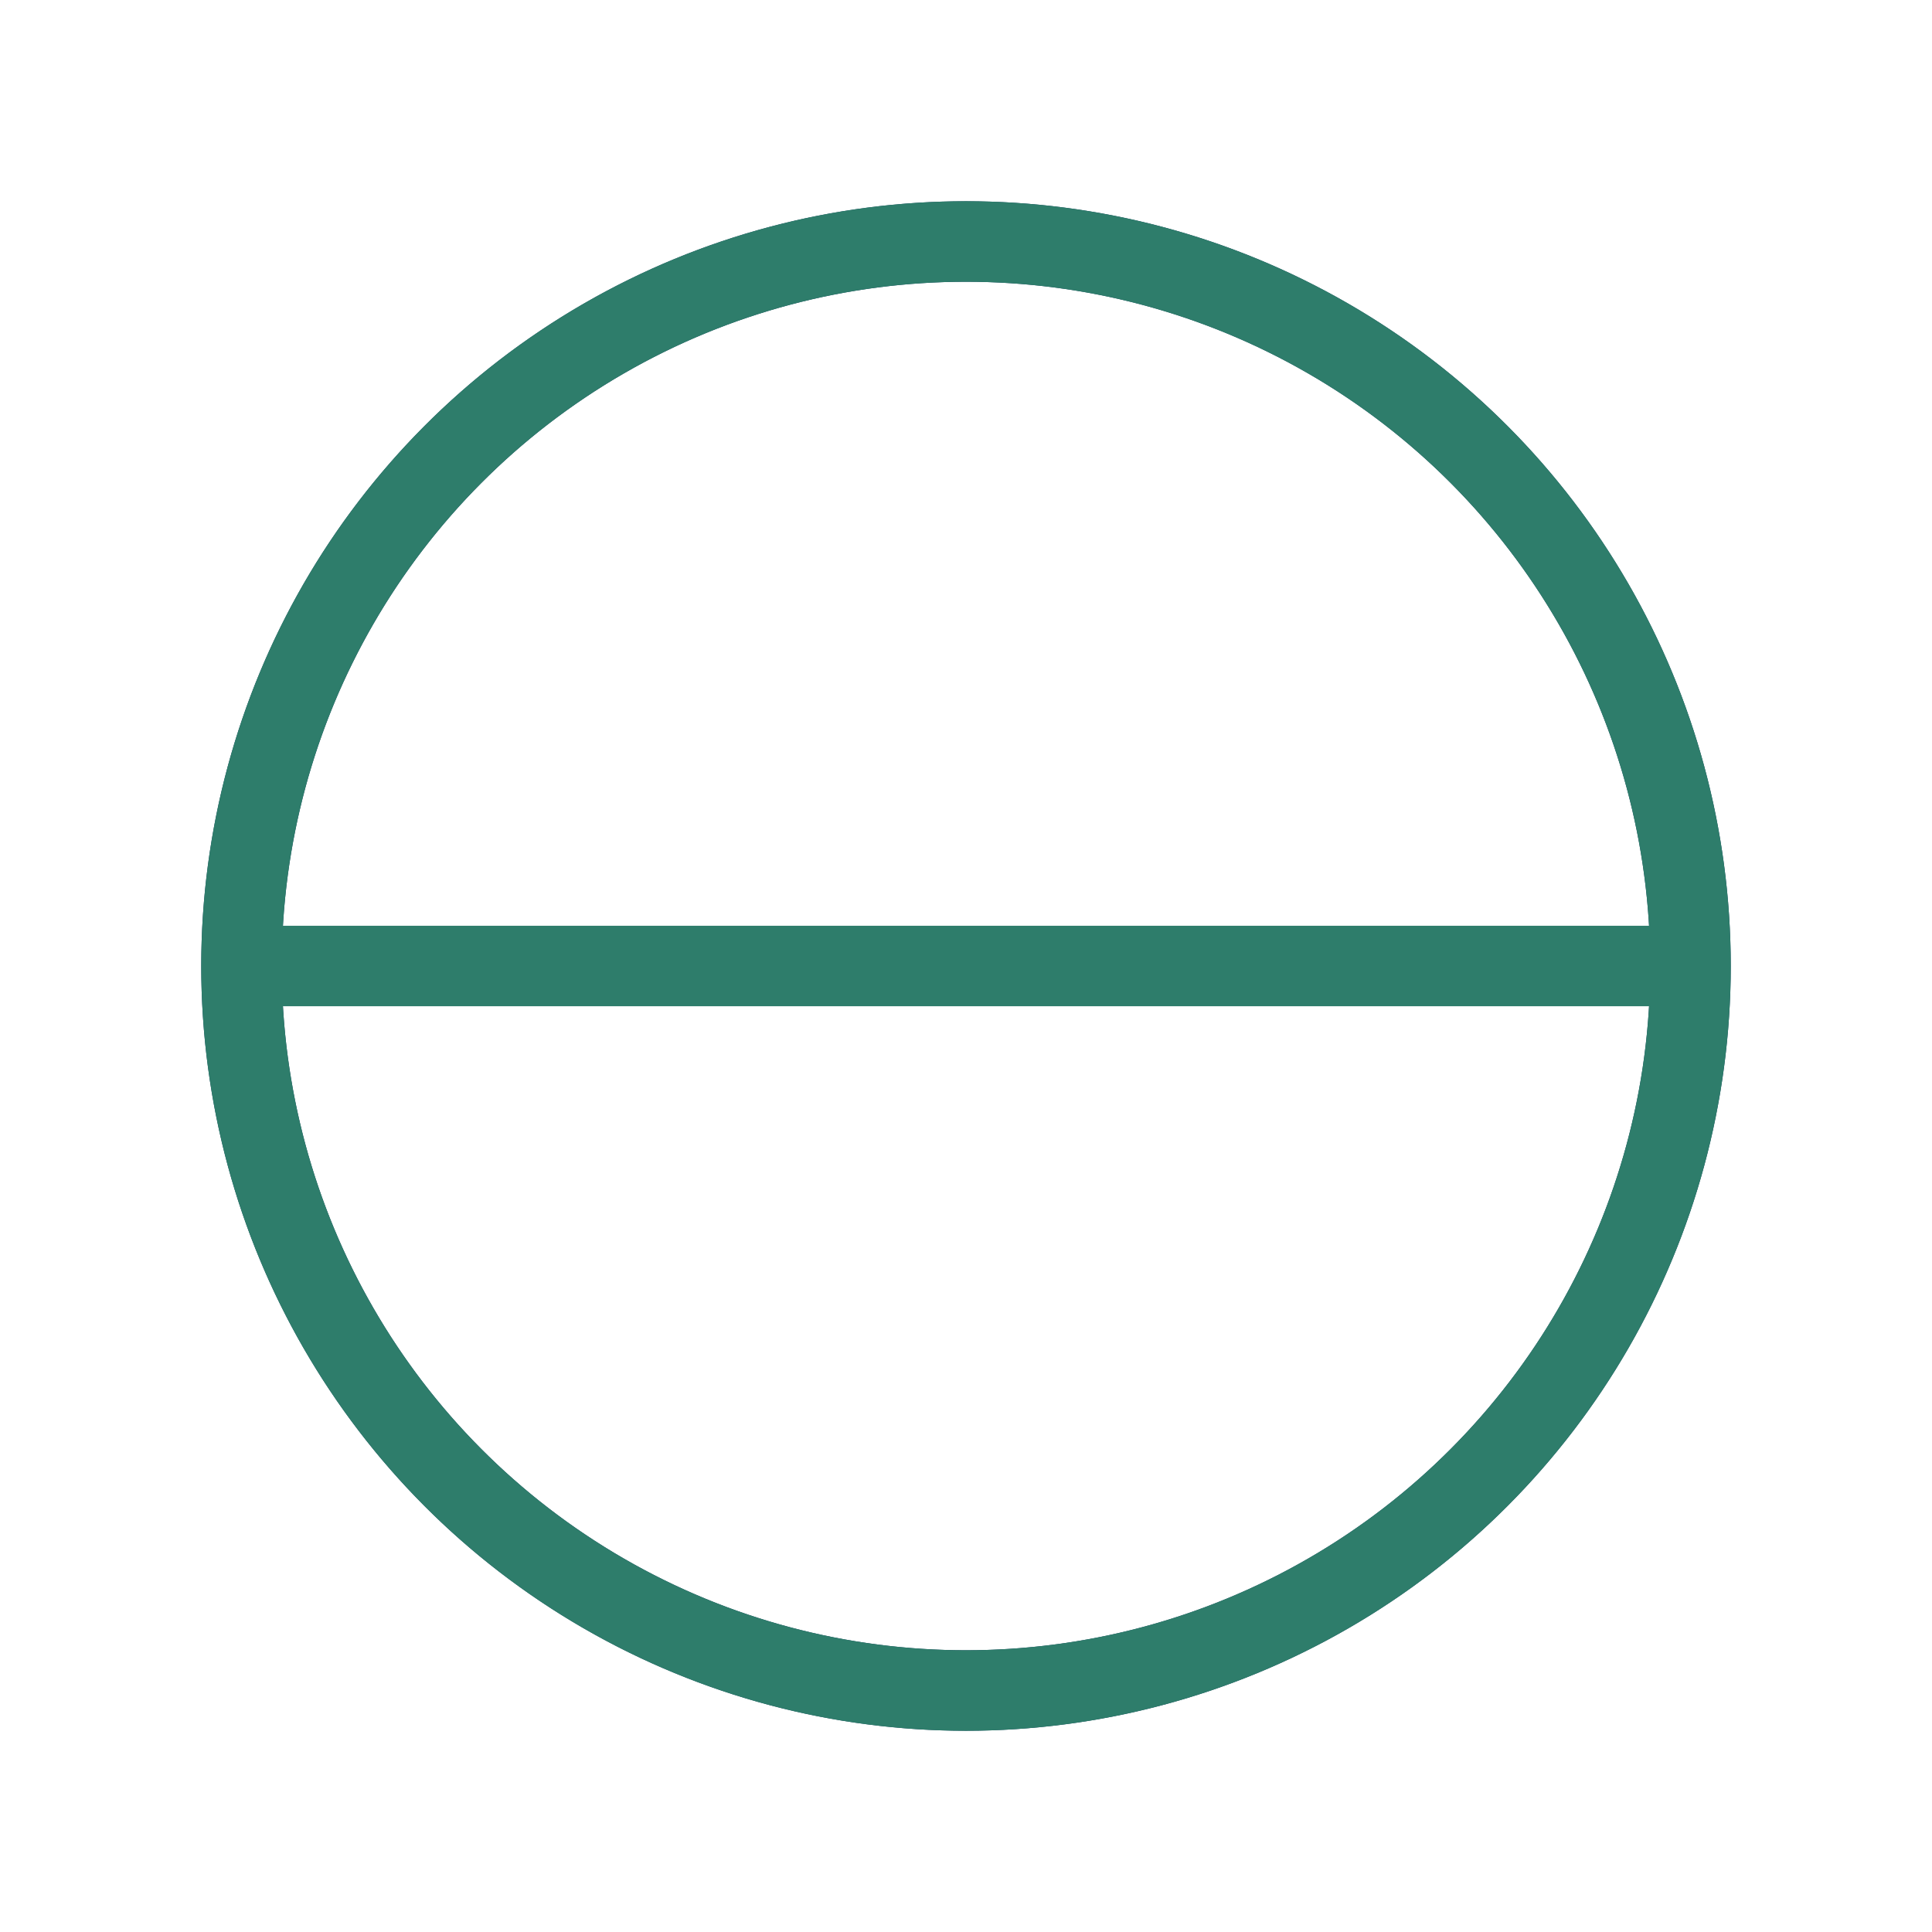<?xml version="1.0" encoding="UTF-8"?>
<svg xmlns="http://www.w3.org/2000/svg" width="24" height="24" viewBox="0 0 24 24"><circle cx="12" cy="12" r="9" fill="none" stroke="#123A5B"/><path fill="none" stroke="#2E7D6B" d="M3 12h18M12 3a9 9 0 0 0 0 18M12 3a9 9 0 0 1 0 18"/></svg>
